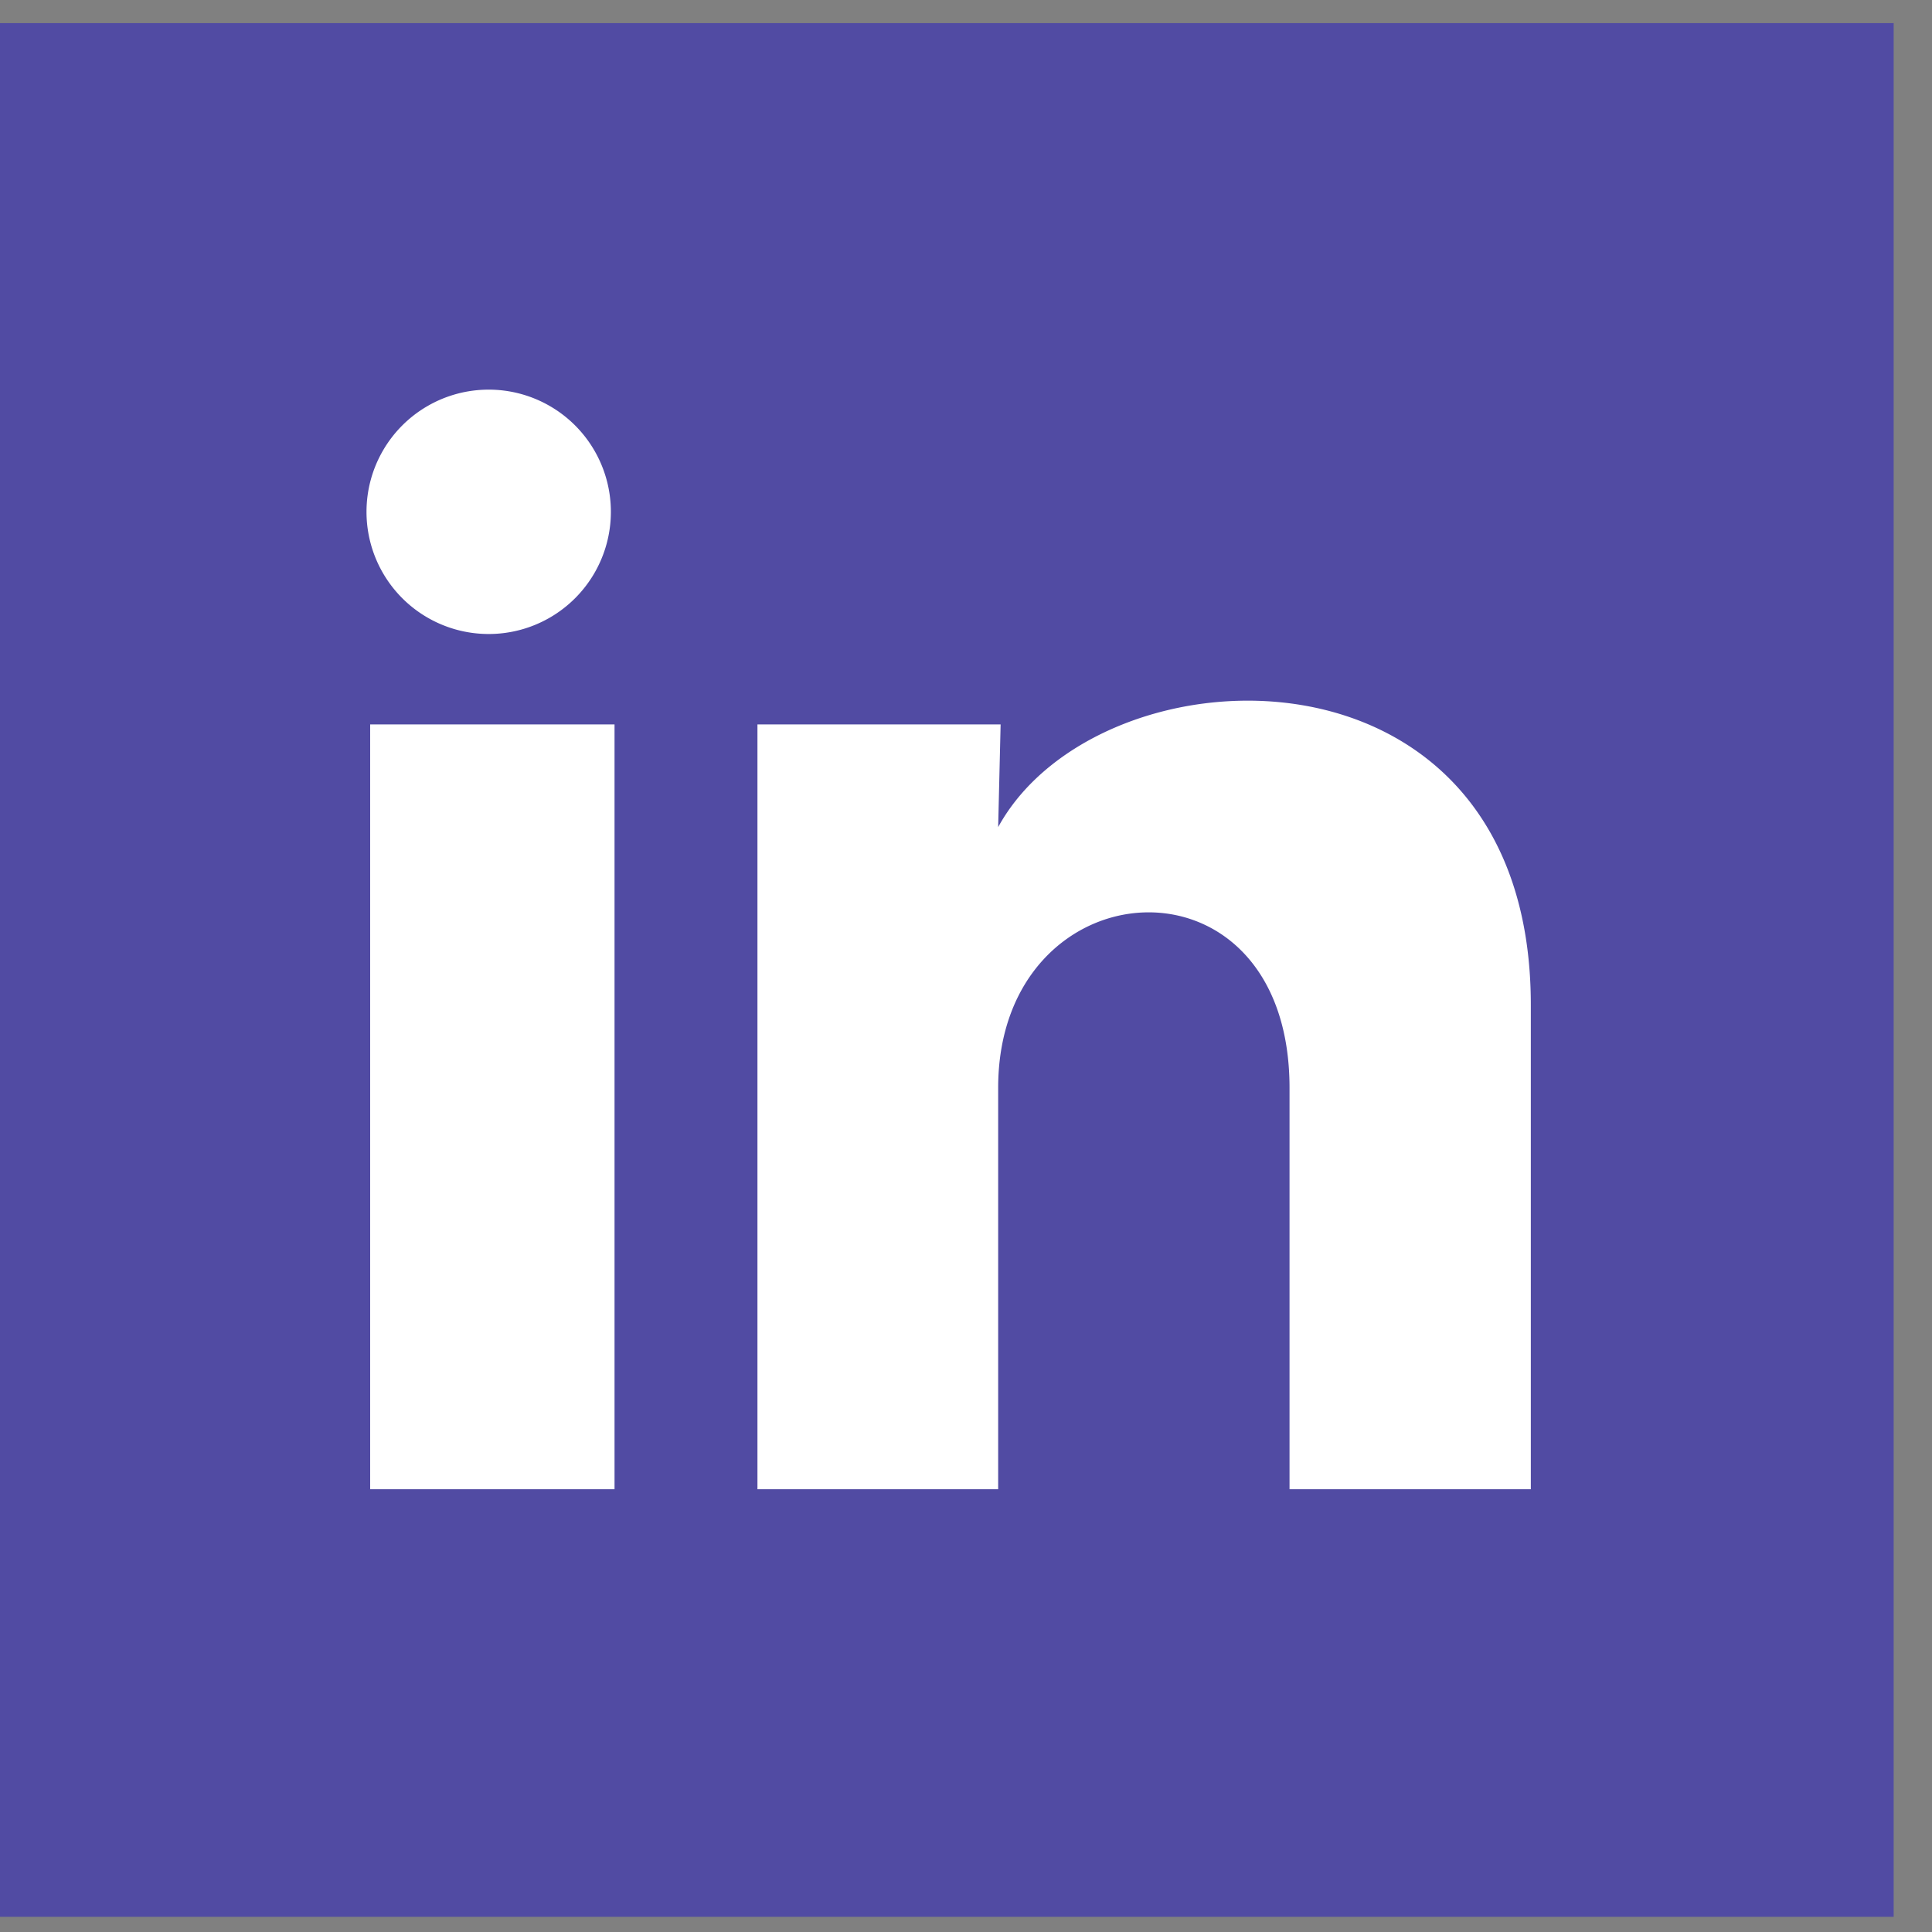 <svg width="37" height="37" viewBox="0 0 37 37" fill="none" xmlns="http://www.w3.org/2000/svg"><rect x="0" y="0" width="37" height="37" fill="#808080" stroke="none"/><path fill="#514BA3" d="M0 .443h36.266v36.266H0z"/><path d="M11.699 9.803a2.34 2.34 0 11-4.68-.002 2.34 2.34 0 014.68.002zm.07 4.071h-4.68v14.647h4.68V13.874zm7.394 0h-4.657v14.647h4.61v-7.686c0-4.282 5.58-4.68 5.58 0v7.686h4.621v-9.277c0-7.218-8.26-6.949-10.201-3.404l.047-1.966z" fill="#fff"/></svg>